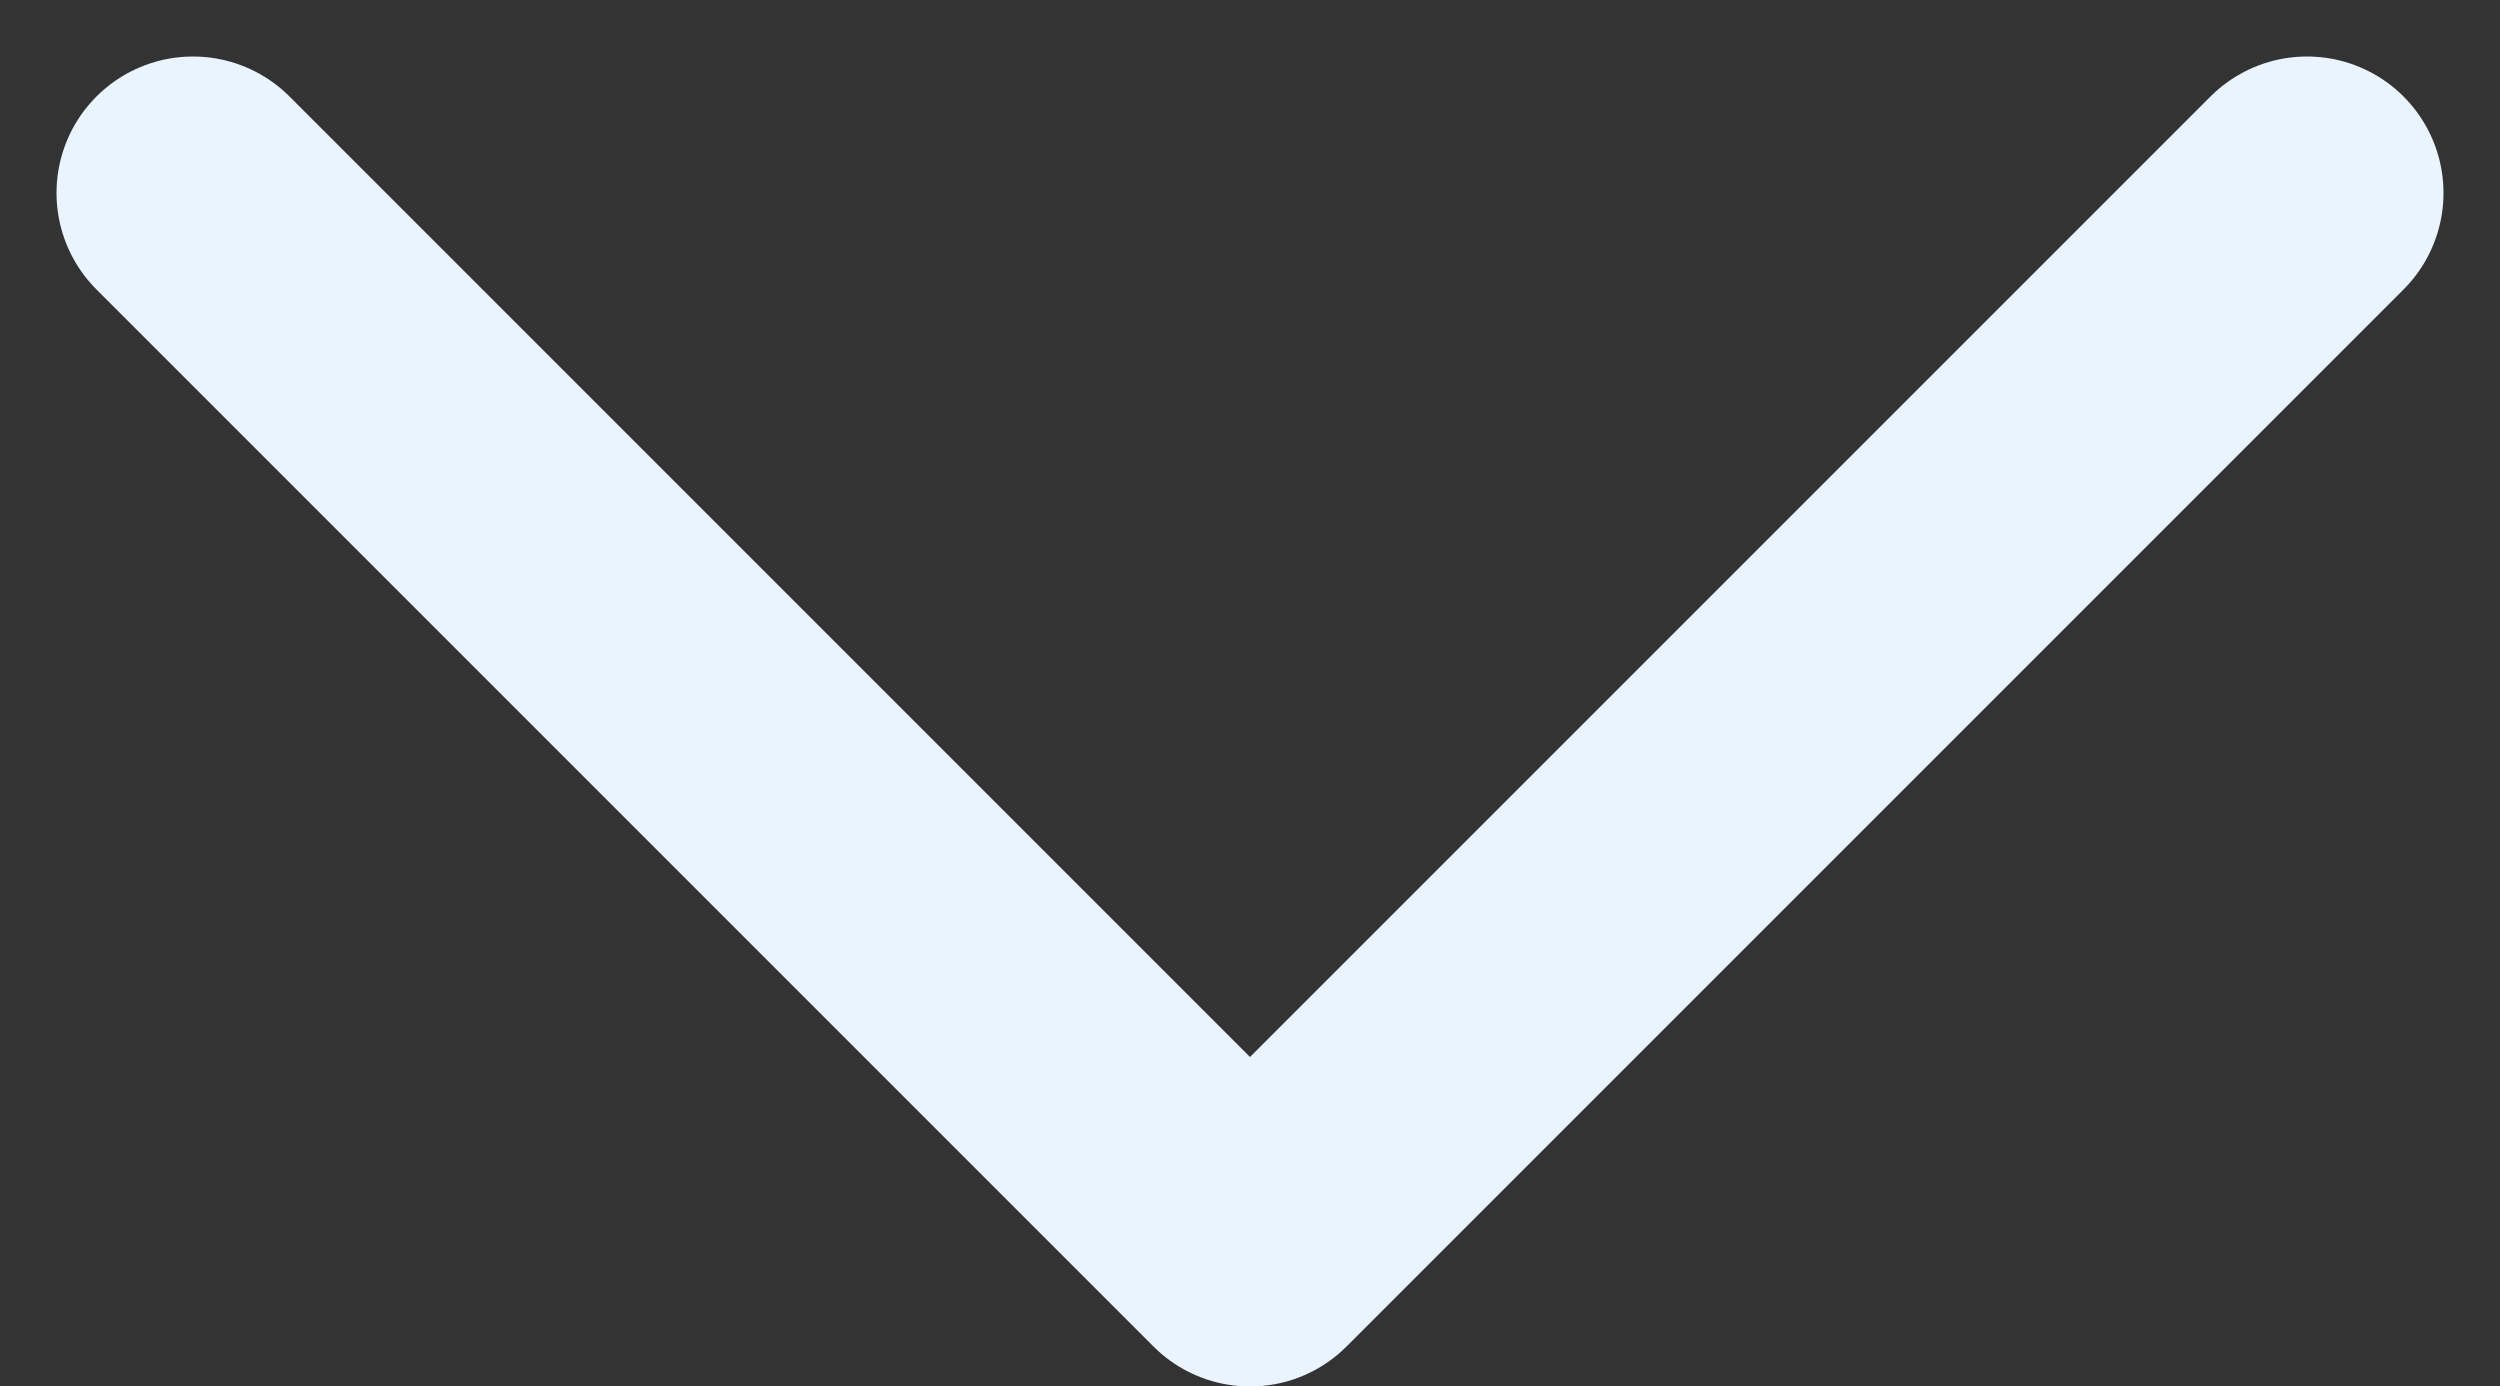 <svg xmlns="http://www.w3.org/2000/svg" width="18.318" height="10.159" viewBox="0 0 18.318 10.159">
  <rect x="0" y="0" width="18.318" height="10.159" fill="#333333" stroke="none"/>
  <path id="Path_14014" data-name="Path 14014" d="M5534.317,620.878l7.745,7.745,7.745-7.745" transform="translate(-5532.903 -619.464)" fill="none" stroke="#eaf4ff" stroke-linecap="round" stroke-linejoin="round" stroke-width="2"/>
</svg>
